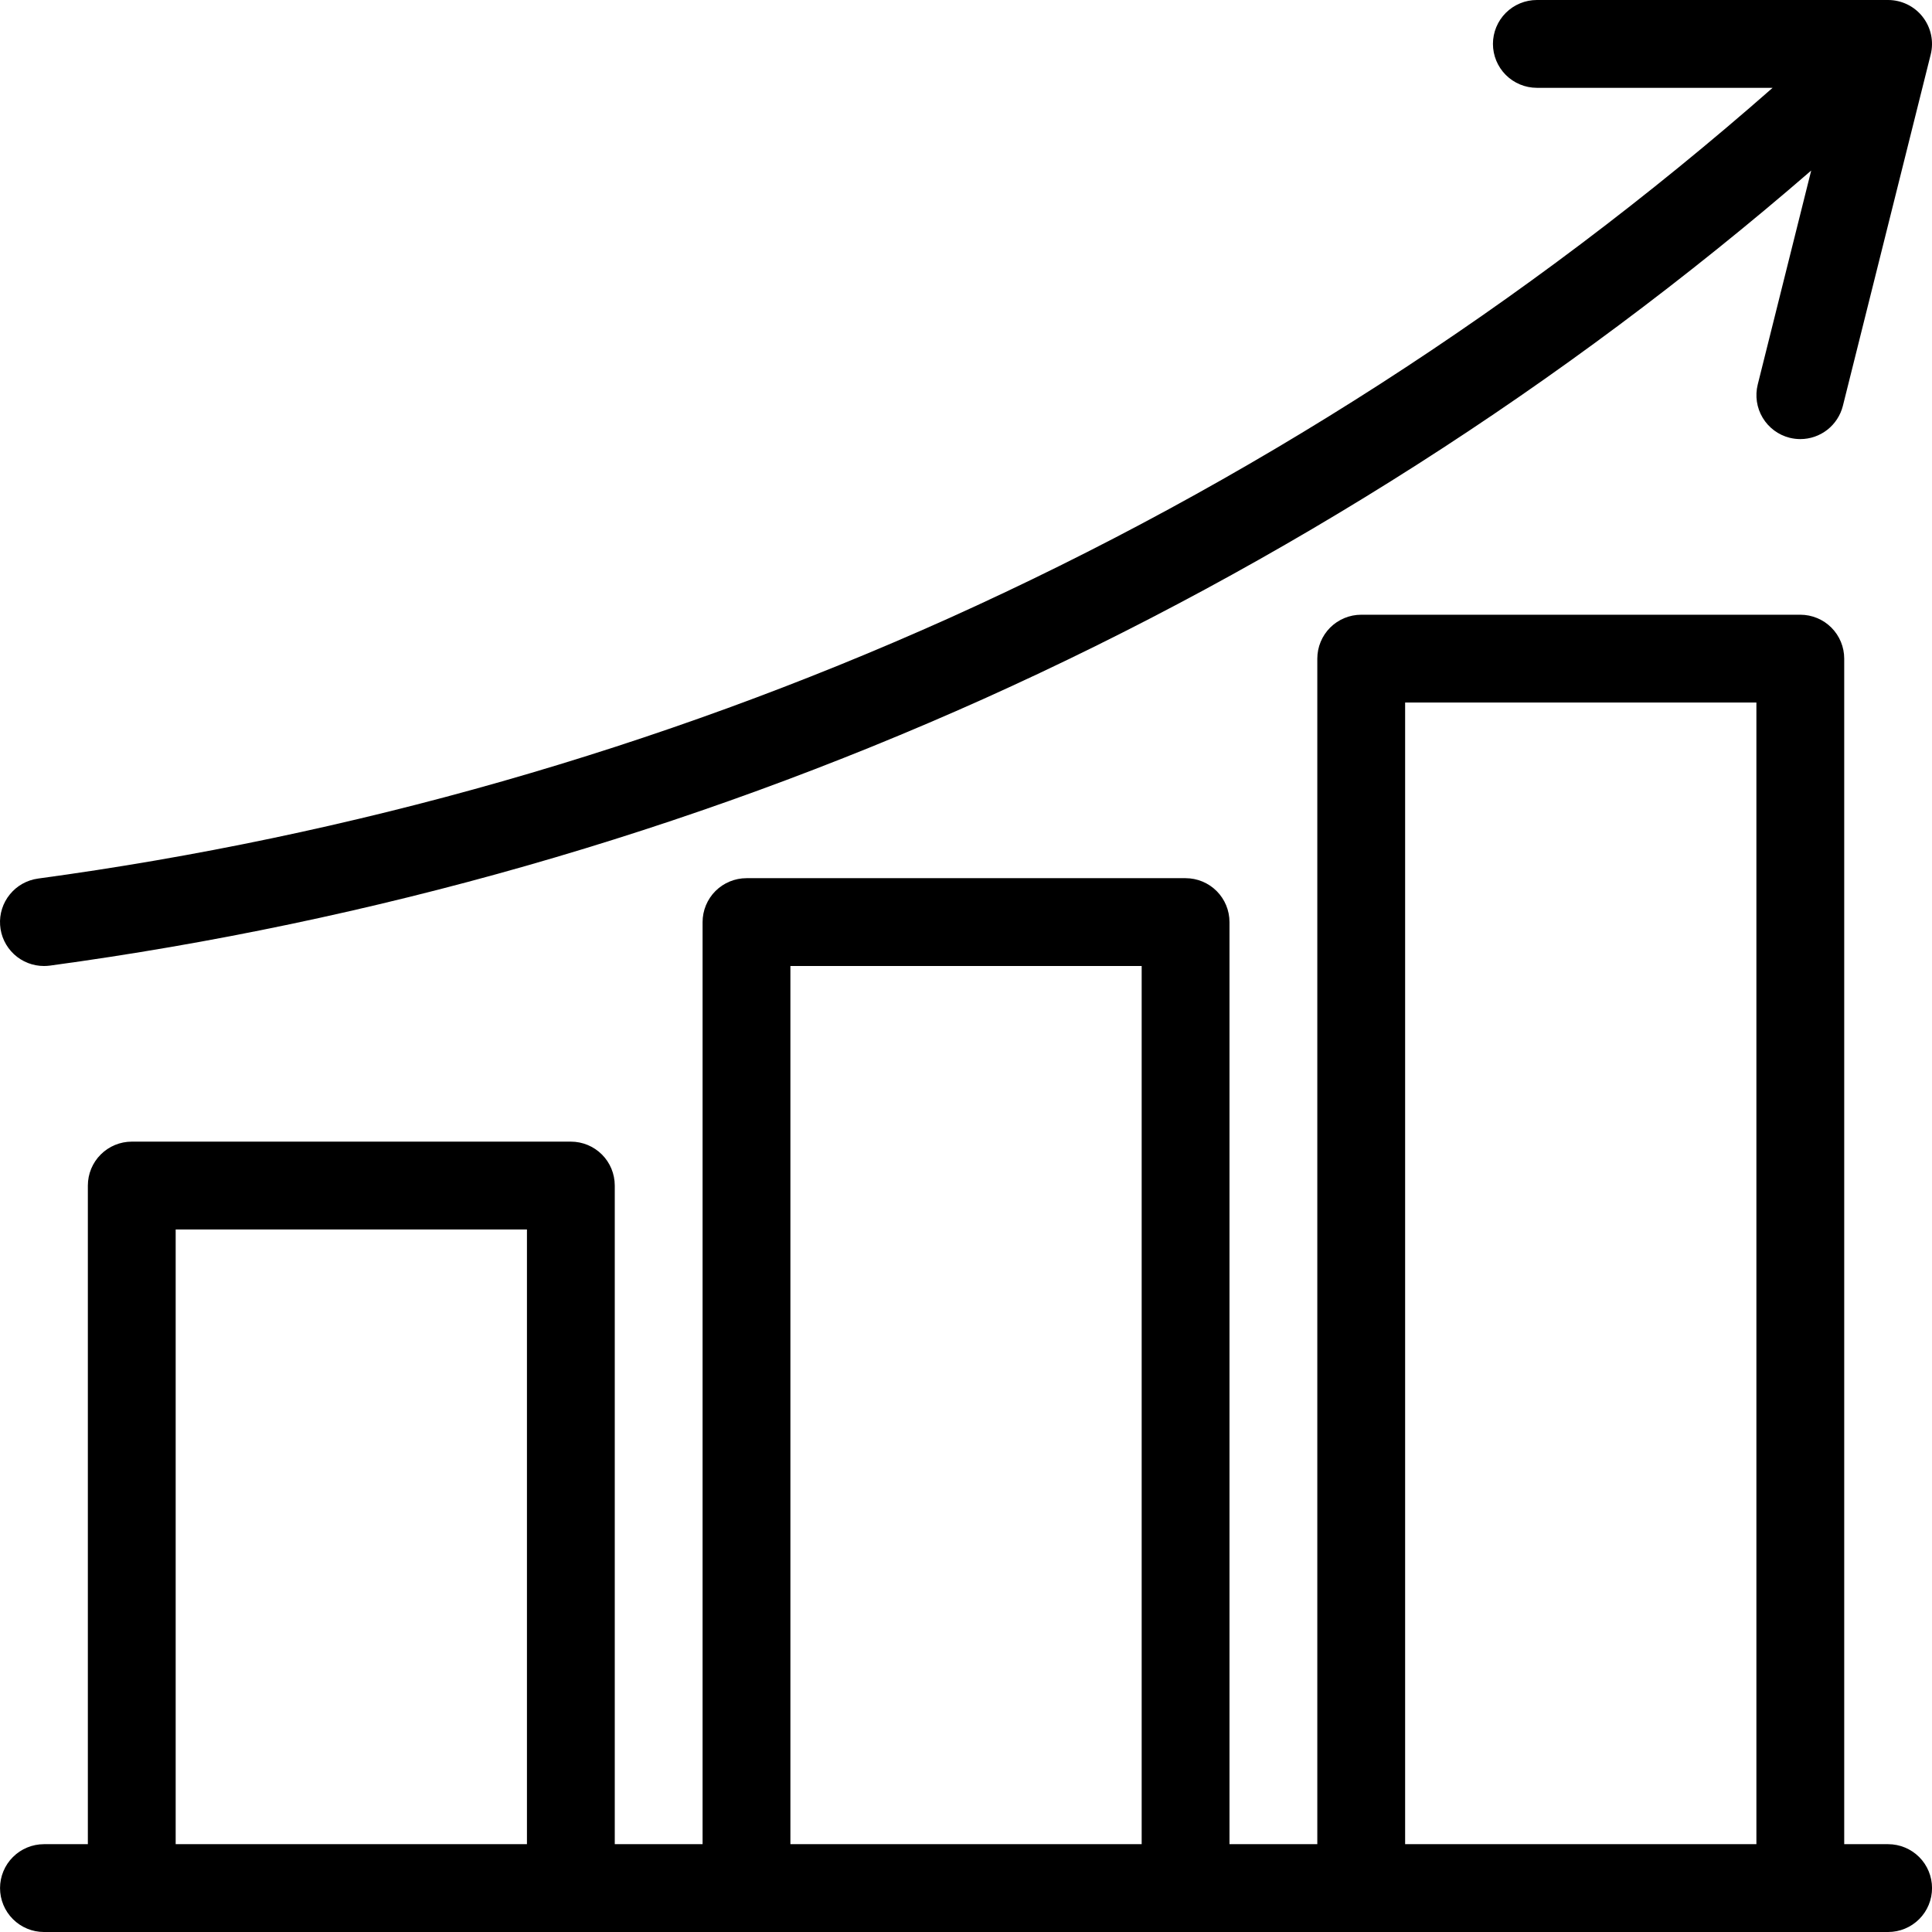 <svg preserveAspectRatio="none" width="100%" height="100%" overflow="visible" style="display: block;" viewBox="0 0 55 55" fill="none" xmlns="http://www.w3.org/2000/svg">
<g id="Icons">
<path id="Vector" d="M1.251 27.5C1.308 27.5 1.365 27.496 1.421 27.489C10.604 26.243 19.559 23.684 28.014 19.89C36.552 16.049 44.484 10.984 51.561 4.855L50.039 10.947C49.959 11.269 50.009 11.609 50.18 11.893C50.35 12.177 50.626 12.382 50.948 12.463C51.047 12.487 51.149 12.5 51.251 12.5C51.53 12.5 51.801 12.406 52.02 12.235C52.239 12.063 52.395 11.823 52.463 11.553L54.963 1.552C55.009 1.368 55.012 1.176 54.973 0.991C54.933 0.805 54.852 0.631 54.735 0.481C54.619 0.331 54.469 0.21 54.299 0.127C54.128 0.044 53.941 0 53.751 0H43.751C43.42 0 43.102 0.132 42.867 0.366C42.633 0.601 42.501 0.918 42.501 1.25C42.501 1.582 42.633 1.899 42.867 2.134C43.102 2.368 43.42 2.5 43.751 2.5H50.463C43.434 8.677 35.522 13.77 26.989 17.61C18.753 21.306 10.028 23.798 1.083 25.011C0.768 25.054 0.482 25.214 0.282 25.46C0.081 25.705 -0.019 26.018 0.003 26.335C0.024 26.651 0.165 26.947 0.397 27.164C0.629 27.38 0.934 27.5 1.251 27.5Z" fill="black"/>
<path id="Vector_2" d="M53.751 52.5H52.501V18.75C52.501 18.419 52.37 18.101 52.135 17.866C51.901 17.632 51.583 17.5 51.251 17.5H38.751C38.42 17.5 38.102 17.632 37.867 17.866C37.633 18.101 37.501 18.419 37.501 18.75V52.5H35.001V26.25C35.001 25.919 34.87 25.601 34.635 25.366C34.401 25.132 34.083 25 33.751 25H21.251C20.92 25 20.602 25.132 20.367 25.366C20.133 25.601 20.001 25.919 20.001 26.25V52.5H17.501V33.75C17.501 33.419 17.37 33.1 17.135 32.866C16.901 32.632 16.583 32.5 16.251 32.5H3.751C3.42 32.5 3.102 32.632 2.868 32.866C2.633 33.1 2.501 33.419 2.501 33.75V52.5H1.251C0.92 52.5 0.602 52.632 0.368 52.866C0.133 53.1 0.001 53.419 0.001 53.75C0.001 54.081 0.133 54.4 0.368 54.634C0.602 54.868 0.92 55 1.251 55H53.751C54.083 55 54.401 54.868 54.635 54.634C54.87 54.4 55.001 54.081 55.001 53.75C55.001 53.419 54.87 53.1 54.635 52.866C54.401 52.632 54.083 52.5 53.751 52.5ZM40.001 20H50.001V52.5H40.001V20ZM22.501 27.5H32.501V52.5H22.501V27.5ZM5.001 35H15.001V52.5H5.001V35Z" fill="black"/>
</g>
</svg>
